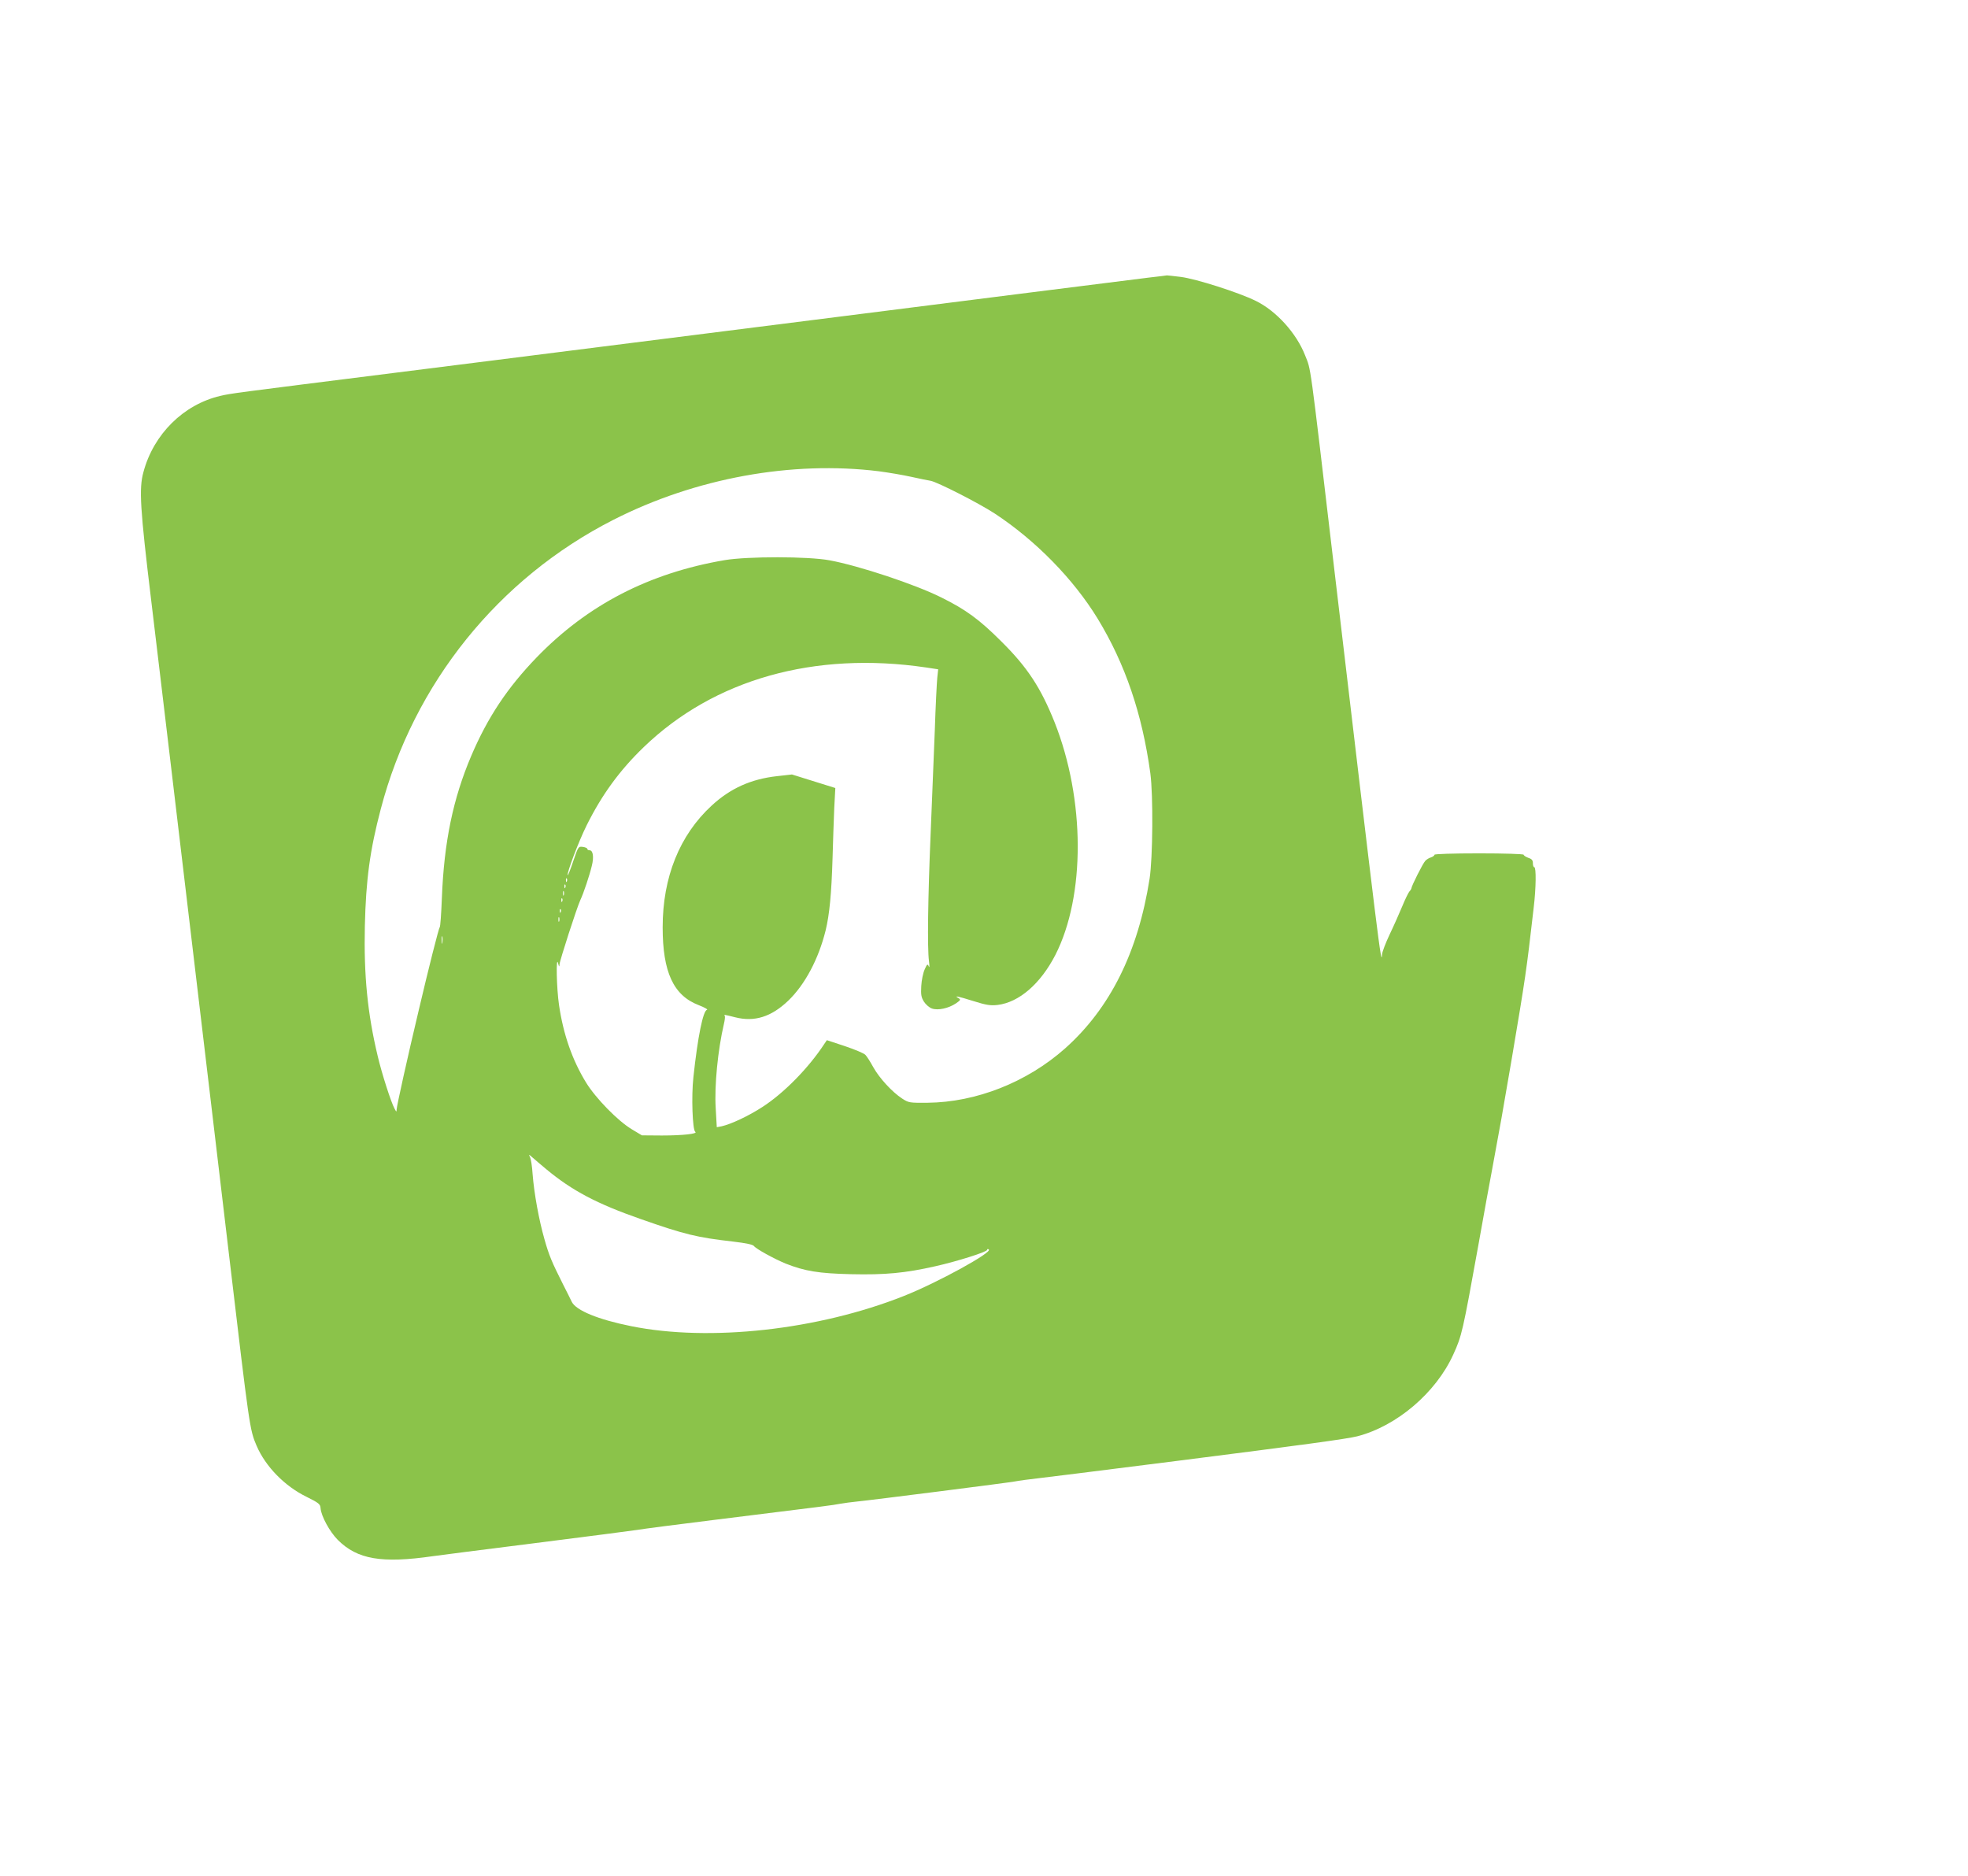 <?xml version="1.0" standalone="no"?>
<!DOCTYPE svg PUBLIC "-//W3C//DTD SVG 20010904//EN"
 "http://www.w3.org/TR/2001/REC-SVG-20010904/DTD/svg10.dtd">
<svg version="1.0" xmlns="http://www.w3.org/2000/svg"
 width="1280pt" height="1220pt" viewBox="0 0 1280 1220"
 preserveAspectRatio="xMidYMid meet">
<g transform="translate(0,1220) scale(0.1,-0.1)"
fill="#8bc34a" stroke="none">
<path d="M7475 10395 c-101 -12 -1333 -168 -1980 -250 -148 -19 -558 -71 -910
-115 -352 -44 -779 -98 -950 -120 -170 -22 -652 -82 -1070 -135 -1056 -133
-1060 -133 -1133 -150 -238 -56 -433 -248 -499 -495 -30 -108 -22 -235 51
-840 37 -305 93 -780 126 -1055 58 -490 134 -1128 265 -2230 36 -302 88 -739
115 -970 133 -1124 134 -1133 179 -1238 58 -135 183 -263 325 -332 80 -40 89
-47 91 -74 4 -52 60 -154 112 -206 127 -127 286 -154 618 -106 33 5 332 43
665 85 333 42 632 81 665 86 33 6 258 35 500 65 742 92 768 95 820 105 28 5
75 11 105 14 85 8 1013 126 1030 131 8 2 38 6 65 10 49 5 534 66 1000 125 811
103 1098 142 1164 159 257 67 510 283 623 531 56 123 61 145 163 710 36 201
76 424 90 495 53 286 67 364 126 710 92 546 96 572 144 990 16 132 17 265 4
265 -5 0 -9 11 -9 26 0 19 -7 28 -30 35 -16 6 -30 15 -30 20 0 5 -124 9 -290
9 -173 0 -290 -4 -290 -9 0 -5 -10 -13 -22 -17 -13 -3 -30 -14 -38 -23 -15
-15 -90 -164 -90 -178 0 -3 -6 -14 -14 -22 -7 -9 -28 -52 -46 -96 -18 -43 -54
-125 -81 -181 -27 -57 -49 -115 -50 -131 -4 -91 -21 51 -314 2532 -161 1368
-147 1262 -187 1365 -56 143 -187 288 -320 353 -111 55 -391 144 -488 156 -47
6 -87 10 -90 10 -3 -1 -54 -7 -115 -14z m-1759 -1260 c61 -8 156 -24 210 -36
55 -12 112 -24 127 -26 46 -9 313 -145 417 -213 266 -175 511 -425 669 -683
179 -294 290 -619 343 -1007 19 -144 16 -548 -5 -685 -75 -478 -257 -843 -550
-1104 -248 -220 -578 -350 -894 -353 -118 -1 -123 0 -165 27 -66 43 -149 134
-188 204 -19 35 -42 71 -51 80 -8 10 -68 35 -133 57 l-118 39 -17 -25 c-102
-156 -263 -320 -403 -410 -91 -59 -203 -111 -264 -125 l-32 -6 -7 124 c-9 147
14 378 53 546 6 25 9 49 6 53 -7 11 -5 10 67 -8 126 -32 235 2 346 108 109
105 197 271 243 457 25 103 38 238 45 471 3 107 8 254 11 325 l7 130 -141 44
-141 44 -98 -11 c-170 -19 -304 -80 -425 -192 -208 -192 -318 -465 -318 -791
0 -291 70 -443 234 -506 39 -15 63 -29 54 -31 -25 -5 -60 -175 -88 -437 -14
-124 -6 -345 12 -356 20 -13 -84 -24 -217 -24 l-130 1 -65 39 c-92 55 -235
202 -298 304 -90 147 -148 313 -176 504 -16 106 -21 330 -6 272 6 -24 8 -25 9
-8 1 25 113 370 135 418 22 46 61 164 75 223 15 58 8 102 -14 102 -8 0 -15 4
-15 9 0 5 -13 11 -29 13 -29 4 -30 3 -63 -94 -18 -54 -34 -94 -36 -90 -5 17
72 221 124 325 99 199 215 358 372 509 457 440 1109 624 1835 517 l79 -12 -6
-56 c-3 -31 -11 -184 -16 -341 -6 -157 -18 -458 -27 -670 -18 -424 -22 -745
-11 -830 4 -33 4 -47 -1 -35 -8 18 -11 16 -27 -20 -10 -22 -20 -70 -22 -107
-3 -56 -1 -73 17 -102 12 -19 35 -39 52 -45 40 -14 108 1 156 33 32 22 33 25
16 35 -30 17 -6 13 99 -20 83 -26 110 -30 156 -25 140 17 279 137 376 325 196
384 194 1012 -5 1514 -90 225 -177 358 -348 527 -141 141 -230 206 -390 285
-168 84 -535 206 -726 241 -139 26 -533 26 -682 1 -492 -84 -892 -291 -1223
-633 -190 -197 -318 -389 -425 -640 -118 -277 -177 -560 -191 -924 -4 -102
-10 -187 -14 -190 -6 -5 -72 -265 -136 -538 -74 -311 -144 -627 -144 -646 -1
-20 -2 -19 -14 4 -23 42 -83 229 -109 340 -67 279 -91 528 -84 847 7 302 33
494 104 763 214 815 765 1499 1512 1879 534 272 1161 386 1727 316z m-2029
-2667 c-3 -8 -6 -5 -6 6 -1 11 2 17 5 13 3 -3 4 -12 1 -19z m-10 -40 c-3 -8
-6 -5 -6 6 -1 11 2 17 5 13 3 -3 4 -12 1 -19z m-10 -50 c-3 -7 -5 -2 -5 12 0
14 2 19 5 13 2 -7 2 -19 0 -25z m-10 -40 c-3 -8 -6 -5 -6 6 -1 11 2 17 5 13 3
-3 4 -12 1 -19z m-10 -70 c-3 -8 -6 -5 -6 6 -1 11 2 17 5 13 3 -3 4 -12 1 -19z
m-10 -60 c-3 -7 -5 -2 -5 12 0 14 2 19 5 13 2 -7 2 -19 0 -25z m-760 -140 c-2
-13 -4 -5 -4 17 -1 22 1 32 4 23 2 -10 2 -28 0 -40z m677 -1473 c166 -138 328
-224 615 -324 285 -100 364 -119 600 -146 84 -10 127 -19 135 -29 14 -19 133
-84 206 -114 124 -49 214 -64 425 -69 221 -5 352 7 550 52 142 32 335 93 335
106 0 6 5 7 11 3 29 -17 -335 -217 -553 -303 -557 -221 -1263 -299 -1773 -196
-214 43 -358 102 -386 158 -8 18 -34 68 -56 112 -73 145 -92 189 -122 296 -35
122 -67 295 -77 424 -3 50 -11 99 -17 110 -9 19 -9 19 14 -1 13 -12 55 -47 93
-79z"/>
</g>
</svg>

